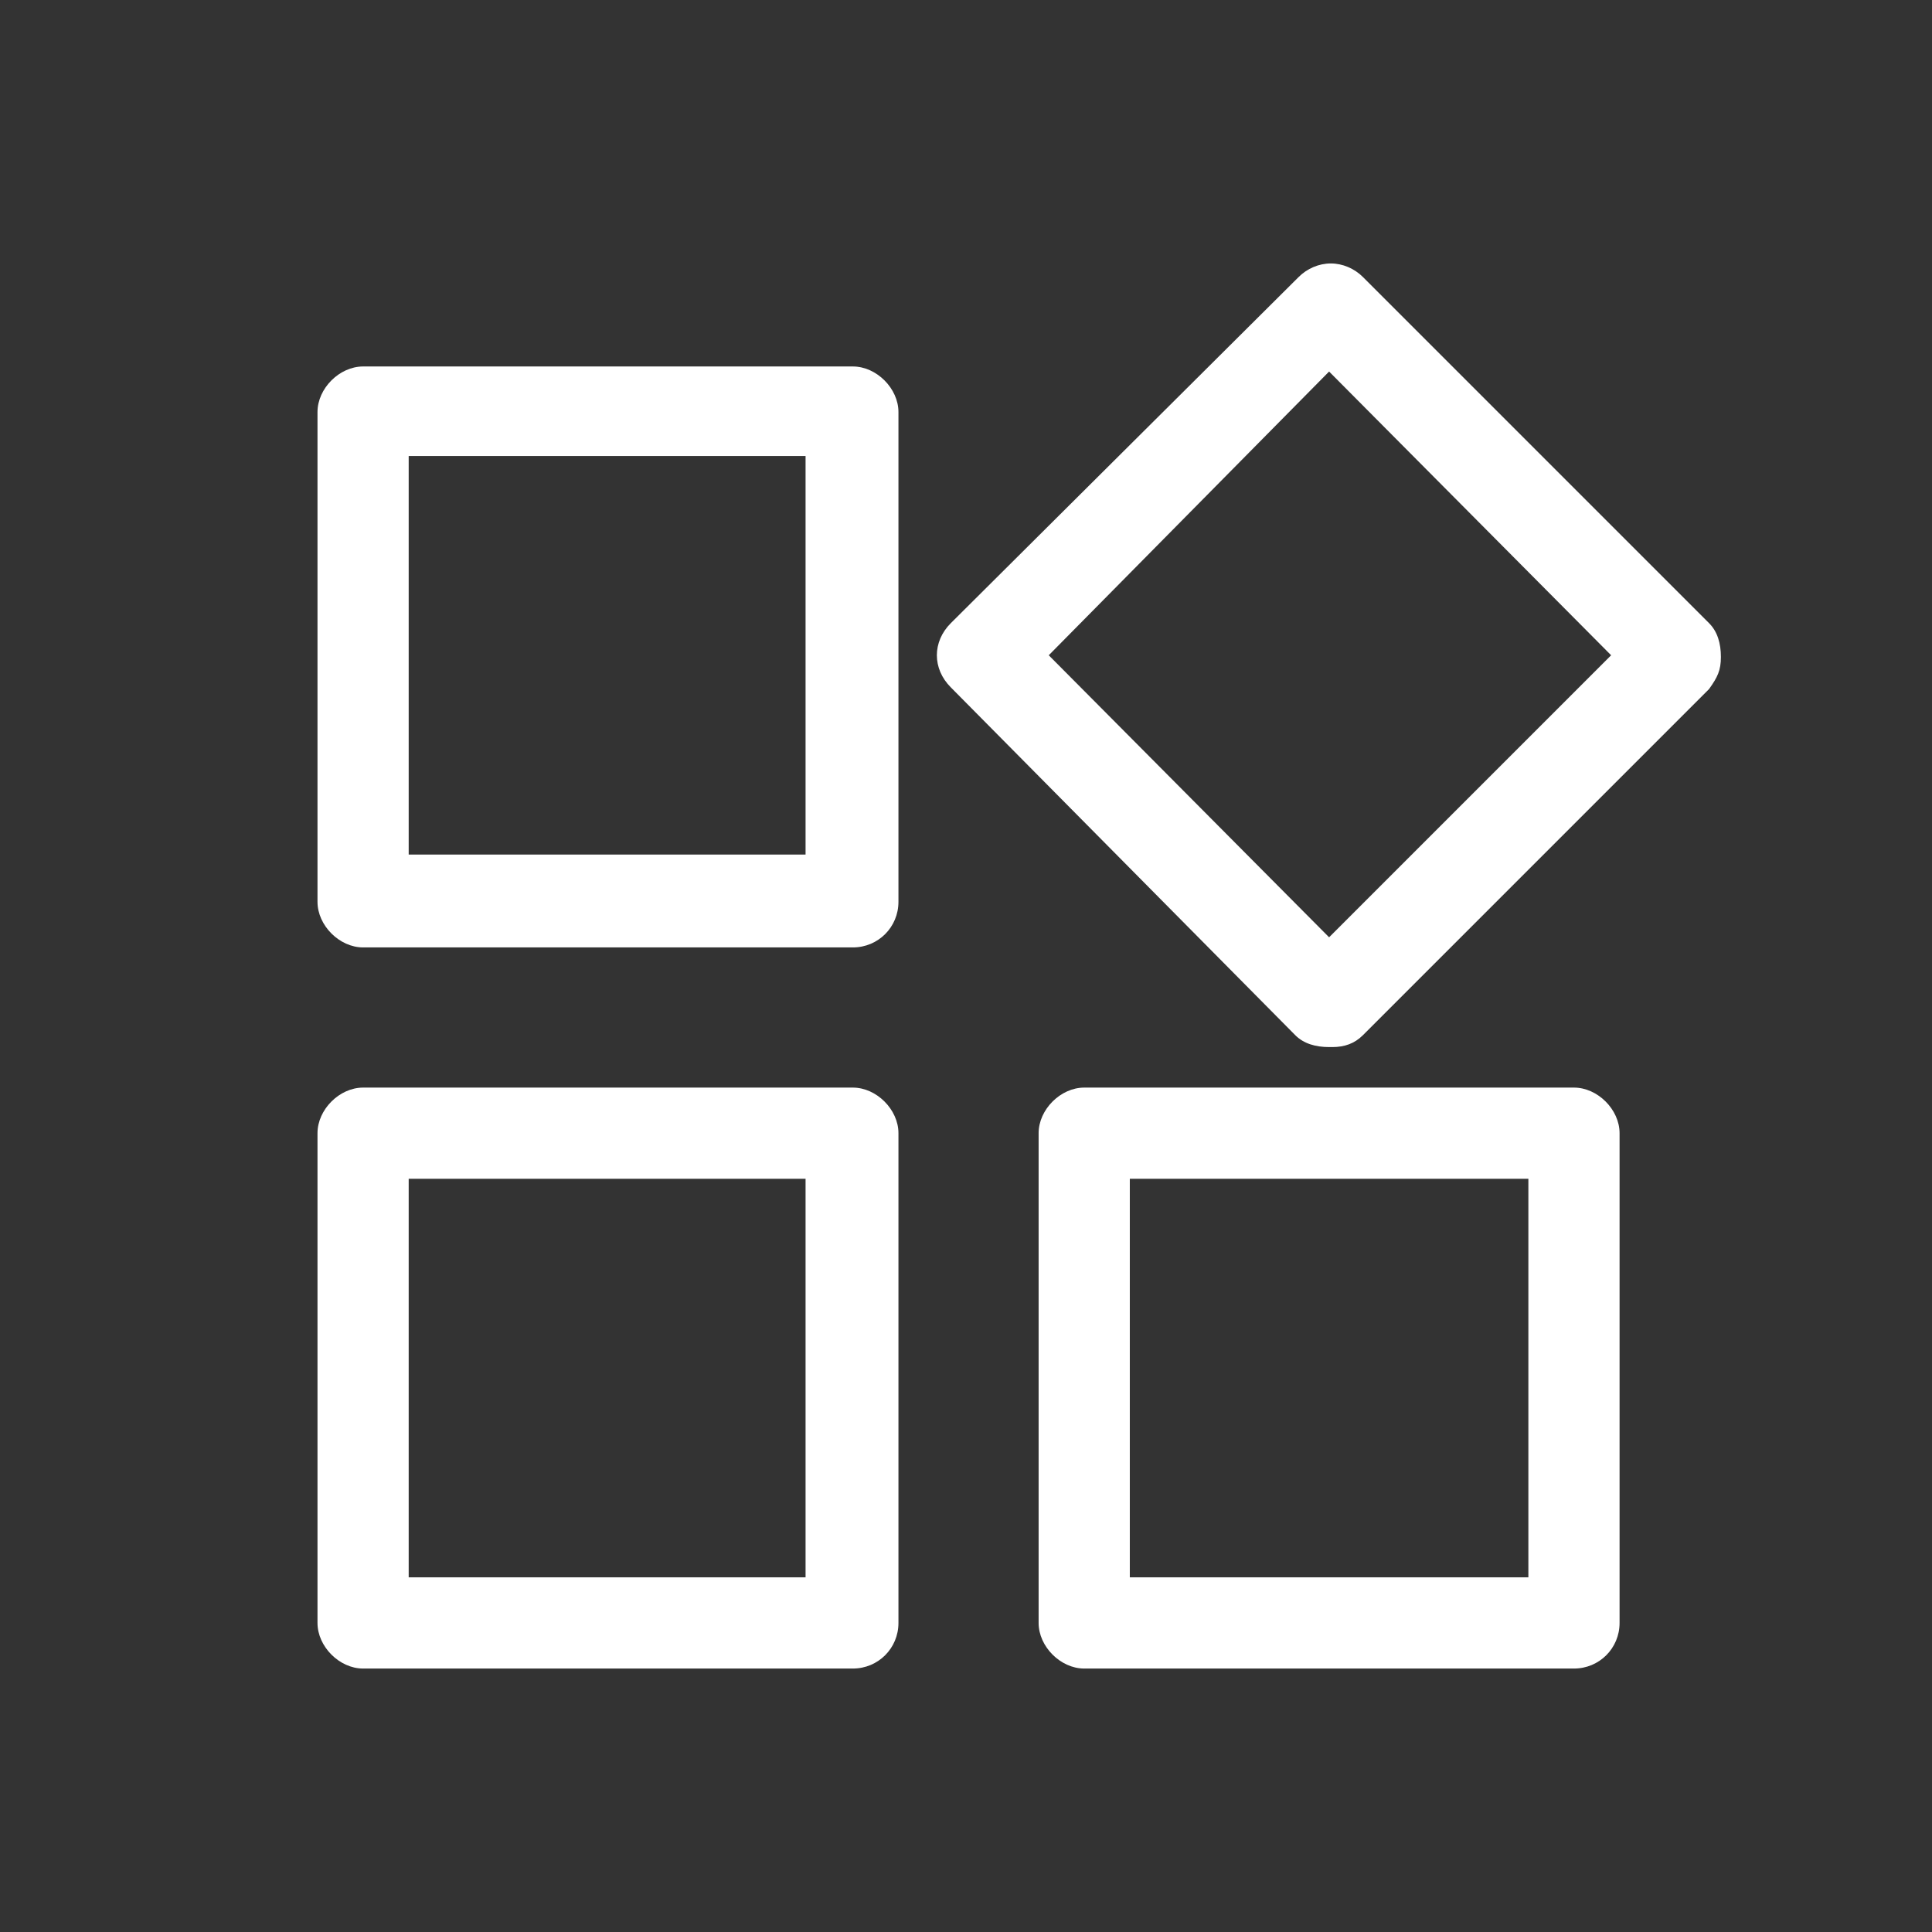 <?xml version="1.0" encoding="UTF-8"?>
<svg id="icon" xmlns="http://www.w3.org/2000/svg" width="114.4" height="114.4" version="1.1" viewBox="0 0 114.4 114.4">
  <rect x="0" y="0" width="114.4" height="114.4" fill="#333333" stroke="none"/>
  <rect width="114.4" height="114.4" fill="none" stroke-width="0"/>
  <g>
    <path d="M50.3,56.1h-28.8c-1.4,0-2.7-1.3-2.7-2.7v-29c0-1.4,1.3-2.7,2.7-2.7h29c1.4,0,2.7,1.3,2.7,2.7v29c0,1.5-1.2,2.7-2.7,2.7h-.2ZM47.7,50.6v-23.6h-23.5v23.6h23.5Z" fill="#fff" stroke-width="0"/>
    <path d="M50.5,55.6h-29c-1.2,0-2.3-1.1-2.3-2.3v-29c0-1.2,1.1-2.3,2.3-2.3h29c1.2,0,2.3,1.1,2.3,2.3v29c0,1.3-.9,2.3-2.3,2.3h0ZM23.7,51.1h24.4v-24.5h-24.4v24.5Z" fill="#fff" stroke-width="0"/>
    <path d="M78.7,62c-.8,0-1.5-.2-2-.7l-20.4-20.6c-1.1-1.1-1.1-2.7,0-3.8l20.6-20.5c.5-.5,1.2-.8,1.9-.8s1.4.3,1.9.8l20.5,20.5c.5.5.7,1.2.7,2s-.2,1.2-.7,1.9l-20.5,20.5c-.5.5-1.1.7-1.8.7h-.2ZM78.7,55.5l16.7-16.7-16.7-16.8-16.6,16.8,16.6,16.7Z" fill="#fff" stroke-width="0"/>
    <path d="M78.7,61.6c-.6,0-1.2-.2-1.7-.6l-20.4-20.6c-.9-.9-.9-2.3,0-3.2l20.6-20.5c.9-.9,2.3-.9,3.2,0l20.5,20.5c.5.5.6,1.1.6,1.7s-.3,1.2-.6,1.7l-20.5,20.4c-.5.4-1.1.6-1.7.6h0ZM61.5,38.8l17.3,17.3,17.2-17.3-17.3-17.4-17.2,17.4Z" fill="#fff" stroke-width="0"/>
    <path d="M21.5,98.8c-1.4,0-2.7-1.3-2.7-2.7v-29c0-1.4,1.3-2.7,2.7-2.7h29c1.4,0,2.7,1.3,2.7,2.7v29c0,1.5-1.2,2.7-2.7,2.7h-29ZM47.7,93.4v-23.6h-23.5v23.6h23.5Z" fill="#fff" stroke-width="0"/>
    <path d="M50.5,98.4h-29c-1.2,0-2.3-1.1-2.3-2.3v-29c0-1.2,1.1-2.3,2.3-2.3h29c1.2,0,2.3,1.1,2.3,2.3v29c0,1.2-.9,2.3-2.3,2.3h0ZM23.7,93.8h24.4v-24.4h-24.4v24.4Z" fill="#fff" stroke-width="0"/>
    <path d="M64.2,98.8c-1.4,0-2.7-1.3-2.7-2.7v-29c0-1.4,1.3-2.7,2.7-2.7h29c1.4,0,2.7,1.3,2.7,2.7v29c0,1.5-1.2,2.7-2.7,2.7h-29ZM90.5,93.4v-23.6h-23.6v23.6h23.6Z" fill="#fff" stroke-width="0"/>
    <path d="M93.2,98.4h-29c-1.2,0-2.3-1.1-2.3-2.3v-29c0-1.2,1.1-2.3,2.3-2.3h29c1.2,0,2.3,1.1,2.3,2.3v29c0,1.2-.9,2.3-2.3,2.3ZM66.5,93.8h24.4v-24.4h-24.4v24.4Z" fill="#fff" stroke-width="0"/>
  </g>
</svg>